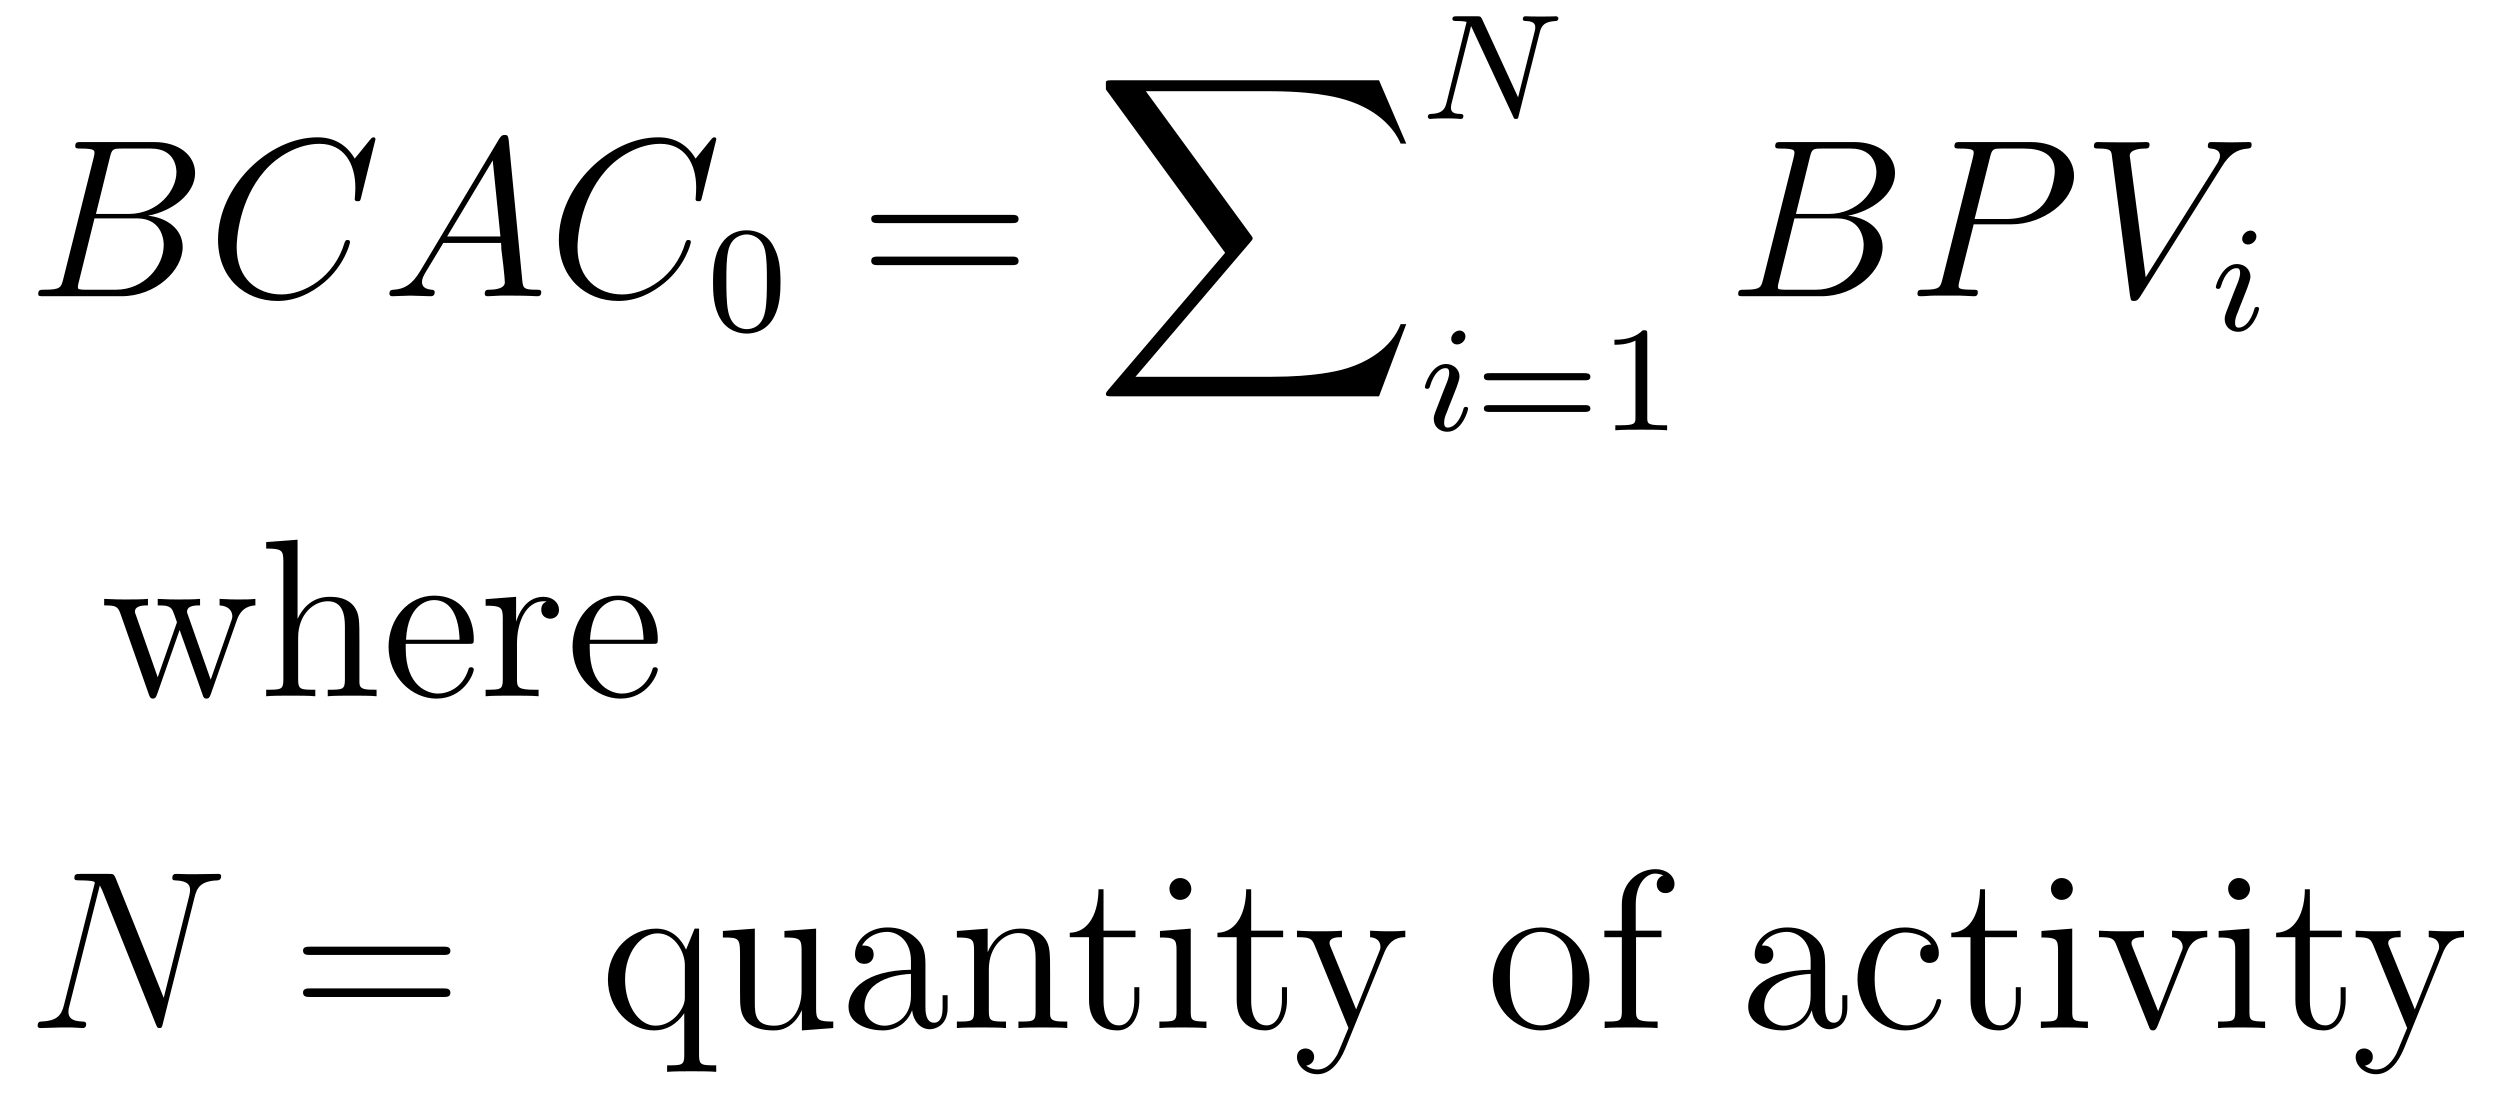 <?xml version='1.0'?>
<!-- This file was generated by dvisvgm 1.9.2 -->
<svg height='58pt' version='1.1' viewBox='0 -58 132 58' width='132pt' xmlns='http://www.w3.org/2000/svg' xmlns:xlink='http://www.w3.org/1999/xlink'>
<g id='page1'>
<g transform='matrix(1 0 0 1 -129 609)'>
<path d='M134.801 -658.687C134.91 -659.125 134.957 -659.156 135.426 -659.156H136.973C138.316 -659.156 138.316 -658.016 138.316 -657.906C138.316 -656.937 137.348 -655.703 135.785 -655.703H134.066L134.801 -658.687ZM136.816 -655.609C138.113 -655.859 139.301 -656.766 139.301 -657.859C139.301 -658.781 138.473 -659.5 137.129 -659.5H133.301C133.082 -659.5 132.973 -659.5 132.973 -659.281C132.973 -659.156 133.082 -659.156 133.254 -659.156C133.988 -659.156 133.988 -659.062 133.988 -658.922C133.988 -658.906 133.988 -658.828 133.941 -658.656L132.332 -652.234C132.223 -651.828 132.191 -651.703 131.363 -651.703C131.129 -651.703 131.019 -651.703 131.019 -651.484C131.019 -651.359 131.082 -651.359 131.316 -651.359H135.41C137.238 -651.359 138.645 -652.734 138.645 -653.953C138.645 -654.922 137.785 -655.516 136.816 -655.609ZM135.129 -651.703H133.52C133.348 -651.703 133.332 -651.703 133.254 -651.719C133.129 -651.734 133.113 -651.75 133.113 -651.844C133.113 -651.937 133.129 -652 133.16 -652.109L133.988 -655.469H136.238C137.645 -655.469 137.645 -654.156 137.645 -654.063C137.645 -652.922 136.598 -651.703 135.129 -651.703ZM139.32 -651.359' fill-rule='evenodd'/>
<path d='M148.824 -659.641C148.824 -659.75 148.746 -659.75 148.715 -659.75C148.699 -659.75 148.637 -659.75 148.543 -659.625L147.73 -658.625C147.309 -659.344 146.652 -659.75 145.762 -659.75C143.184 -659.75 140.512 -657.141 140.512 -654.344C140.512 -652.344 141.902 -651.109 143.652 -651.109C144.606 -651.109 145.434 -651.516 146.121 -652.094C147.168 -652.969 147.48 -654.125 147.48 -654.219C147.48 -654.328 147.387 -654.328 147.34 -654.328C147.231 -654.328 147.231 -654.25 147.199 -654.203C146.652 -652.344 145.043 -651.453 143.856 -651.453C142.59 -651.453 141.496 -652.266 141.496 -653.953C141.496 -654.344 141.606 -656.406 142.965 -657.969C143.621 -658.734 144.73 -659.406 145.871 -659.406C147.184 -659.406 147.762 -658.328 147.762 -657.109C147.762 -656.797 147.73 -656.531 147.73 -656.484C147.73 -656.375 147.84 -656.375 147.887 -656.375C148.012 -656.375 148.027 -656.391 148.074 -656.609L148.824 -659.641ZM148.316 -651.359' fill-rule='evenodd'/>
<path d='M151.188 -652.687C150.766 -651.984 150.359 -651.734 149.781 -651.703C149.656 -651.687 149.562 -651.687 149.562 -651.484C149.562 -651.406 149.625 -651.359 149.703 -651.359C149.922 -651.359 150.453 -651.391 150.672 -651.391C151.016 -651.391 151.391 -651.359 151.734 -651.359C151.797 -651.359 151.953 -651.359 151.953 -651.578C151.953 -651.687 151.844 -651.703 151.781 -651.703C151.5 -651.734 151.281 -651.828 151.281 -652.109C151.281 -652.281 151.344 -652.406 151.5 -652.672L152.406 -654.172H155.453C155.469 -654.063 155.469 -653.969 155.469 -653.859C155.516 -653.547 155.656 -652.312 155.656 -652.094C155.656 -651.734 155.047 -651.703 154.859 -651.703C154.719 -651.703 154.594 -651.703 154.594 -651.484C154.594 -651.359 154.703 -651.359 154.766 -651.359C154.969 -651.359 155.219 -651.391 155.422 -651.391H156.094C156.828 -651.391 157.344 -651.359 157.359 -651.359C157.437 -651.359 157.578 -651.359 157.578 -651.578C157.578 -651.703 157.469 -651.703 157.281 -651.703C156.625 -651.703 156.625 -651.813 156.578 -652.172L155.859 -659.609C155.828 -659.844 155.781 -659.875 155.656 -659.875C155.531 -659.875 155.469 -659.844 155.359 -659.672L151.188 -652.687ZM152.609 -654.516L155.016 -658.531L155.422 -654.516H152.609ZM166.82 -659.641C166.82 -659.75 166.742 -659.75 166.711 -659.75C166.695 -659.75 166.633 -659.75 166.539 -659.625L165.727 -658.625C165.305 -659.344 164.648 -659.75 163.758 -659.75C161.18 -659.75 158.508 -657.141 158.508 -654.344C158.508 -652.344 159.898 -651.109 161.648 -651.109C162.602 -651.109 163.43 -651.516 164.117 -652.094C165.164 -652.969 165.477 -654.125 165.477 -654.219C165.477 -654.328 165.383 -654.328 165.336 -654.328C165.227 -654.328 165.227 -654.25 165.195 -654.203C164.648 -652.344 163.039 -651.453 161.852 -651.453C160.586 -651.453 159.492 -652.266 159.492 -653.953C159.492 -654.344 159.602 -656.406 160.961 -657.969C161.617 -658.734 162.727 -659.406 163.867 -659.406C165.18 -659.406 165.758 -658.328 165.758 -657.109C165.758 -656.797 165.727 -656.531 165.727 -656.484C165.727 -656.375 165.836 -656.375 165.883 -656.375C166.008 -656.375 166.023 -656.391 166.07 -656.609L166.82 -659.641ZM166.313 -651.359' fill-rule='evenodd'/>
<path d='M170.211 -652.09C170.211 -652.949 170.117 -653.465 169.852 -653.965C169.508 -654.668 168.867 -654.84 168.43 -654.84C167.43 -654.84 167.055 -654.09 166.945 -653.871C166.664 -653.293 166.648 -652.512 166.648 -652.09C166.648 -651.574 166.664 -650.762 167.055 -650.137C167.414 -649.543 168.008 -649.387 168.43 -649.387C168.805 -649.387 169.492 -649.512 169.883 -650.293C170.18 -650.871 170.211 -651.574 170.211 -652.09ZM168.43 -649.621C168.148 -649.621 167.602 -649.746 167.445 -650.574C167.352 -651.027 167.352 -651.777 167.352 -652.184C167.352 -652.731 167.352 -653.293 167.445 -653.73C167.602 -654.543 168.227 -654.621 168.43 -654.621C168.695 -654.621 169.242 -654.48 169.398 -653.762C169.492 -653.324 169.492 -652.731 169.492 -652.184C169.492 -651.715 169.492 -651.012 169.398 -650.559C169.242 -649.731 168.695 -649.621 168.43 -649.621ZM170.52 -649.559' fill-rule='evenodd'/>
<path d='M182.406 -655.219C182.578 -655.219 182.781 -655.219 182.781 -655.437C182.781 -655.656 182.578 -655.656 182.406 -655.656H175.391C175.219 -655.656 175 -655.656 175 -655.453C175 -655.219 175.203 -655.219 175.391 -655.219H182.406ZM182.406 -653C182.578 -653 182.781 -653 182.781 -653.219C182.781 -653.453 182.578 -653.453 182.406 -653.453H175.391C175.219 -653.453 175 -653.453 175 -653.234C175 -653 175.203 -653 175.391 -653H182.406ZM183.477 -651.359' fill-rule='evenodd'/>
<path d='M201.812 -646.074L203.25 -649.887H202.954C202.484 -648.652 201.218 -647.84 199.859 -647.481C199.609 -647.418 198.438 -647.106 196.141 -647.106H188.953L195.031 -654.231C195.109 -654.324 195.14 -654.355 195.14 -654.418C195.14 -654.434 195.14 -654.48 195.047 -654.59L189.5 -662.184H196.031C197.626 -662.184 198.703 -662.027 198.812 -661.996C199.469 -661.902 200.5 -661.699 201.438 -661.105C201.734 -660.918 202.547 -660.371 202.954 -659.418H203.25L201.812 -662.762H187.719C187.453 -662.762 187.437 -662.746 187.391 -662.684C187.391 -662.637 187.391 -662.418 187.391 -662.277L193.687 -653.652L187.516 -646.418C187.391 -646.277 187.391 -646.215 187.391 -646.199C187.391 -646.074 187.5 -646.074 187.719 -646.074H201.812ZM203.996 -662.762' fill-rule='evenodd'/>
<path d='M210.296 -665.281C210.391 -665.672 210.563 -665.859 211.141 -665.891C211.219 -665.891 211.282 -665.937 211.282 -666.031C211.282 -666.078 211.235 -666.141 211.157 -666.141C211.109 -666.141 210.953 -666.125 210.359 -666.125C209.735 -666.125 209.626 -666.141 209.562 -666.141C209.422 -666.141 209.406 -666.063 209.406 -666C209.406 -665.891 209.5 -665.891 209.578 -665.891C210.062 -665.875 210.062 -665.656 210.062 -665.547C210.062 -665.5 210.062 -665.469 210.031 -665.344L209.156 -661.859L207.25 -666C207.172 -666.141 207.156 -666.141 206.969 -666.141H205.938C205.796 -666.141 205.687 -666.141 205.687 -666C205.687 -665.891 205.781 -665.891 205.954 -665.891C206.016 -665.891 206.25 -665.891 206.437 -665.844L205.375 -661.563C205.282 -661.172 205.078 -661 204.547 -660.984C204.5 -660.984 204.391 -660.969 204.391 -660.828C204.391 -660.781 204.438 -660.719 204.516 -660.719C204.547 -660.719 204.734 -660.75 205.297 -660.75C205.938 -660.75 206.047 -660.719 206.125 -660.719C206.156 -660.719 206.266 -660.719 206.266 -660.875C206.266 -660.969 206.188 -660.984 206.125 -660.984C205.843 -660.984 205.609 -661.031 205.609 -661.312C205.609 -661.359 205.625 -661.469 205.625 -661.469L206.672 -665.625L208.891 -660.859C208.938 -660.734 208.954 -660.719 209.032 -660.719C209.156 -660.719 209.156 -660.75 209.188 -660.891L210.296 -665.281ZM210.719 -660.719' fill-rule='evenodd'/>
<path d='M206.375 -649.234C206.375 -649.422 206.234 -649.547 206.063 -649.547C205.859 -649.547 205.625 -649.344 205.625 -649.109C205.625 -648.937 205.75 -648.813 205.938 -648.813C206.141 -648.813 206.375 -649 206.375 -649.234ZM205.204 -646.328L204.781 -645.234C204.734 -645.109 204.703 -645.016 204.703 -644.875C204.703 -644.484 205 -644.203 205.422 -644.203C206.188 -644.203 206.515 -645.312 206.515 -645.422C206.515 -645.5 206.453 -645.516 206.406 -645.516C206.297 -645.516 206.281 -645.469 206.266 -645.391C206.078 -644.75 205.75 -644.422 205.438 -644.422C205.344 -644.422 205.25 -644.469 205.25 -644.672C205.25 -644.875 205.297 -645.016 205.406 -645.266C205.484 -645.469 205.562 -645.687 205.656 -645.906L205.907 -646.547C205.969 -646.734 206.063 -646.969 206.063 -647.109C206.063 -647.5 205.75 -647.781 205.344 -647.781C204.578 -647.781 204.234 -646.672 204.234 -646.563C204.234 -646.5 204.296 -646.469 204.359 -646.469C204.454 -646.469 204.469 -646.516 204.5 -646.594C204.719 -647.344 205.078 -647.562 205.313 -647.562C205.438 -647.562 205.516 -647.531 205.516 -647.297C205.516 -647.219 205.5 -647.109 205.422 -646.875L205.204 -646.328ZM206.879 -644.281' fill-rule='evenodd'/>
<path d='M212.692 -646.922C212.801 -646.922 212.972 -646.922 212.972 -647.109C212.972 -647.297 212.77 -647.297 212.66 -647.297H207.66C207.535 -647.297 207.348 -647.297 207.348 -647.109C207.348 -646.922 207.504 -646.922 207.629 -646.922H212.692ZM212.66 -645.25C212.77 -645.25 212.972 -645.25 212.972 -645.422C212.972 -645.609 212.801 -645.609 212.692 -645.609H207.629C207.504 -645.609 207.348 -645.609 207.348 -645.422C207.348 -645.25 207.535 -645.25 207.66 -645.25H212.66ZM215.976 -649.344C215.976 -649.563 215.96 -649.563 215.742 -649.563C215.414 -649.25 214.992 -649.062 214.242 -649.062V-648.797C214.46 -648.797 214.883 -648.797 215.352 -649.016V-644.937C215.352 -644.641 215.321 -644.547 214.571 -644.547H214.289V-644.281C214.618 -644.313 215.29 -644.313 215.648 -644.313C216.008 -644.313 216.695 -644.313 217.024 -644.281V-644.547H216.758C215.992 -644.547 215.976 -644.641 215.976 -644.937V-649.344ZM217.675 -644.281' fill-rule='evenodd'/>
<path d='M224.558 -658.687C224.668 -659.125 224.714 -659.156 225.184 -659.156H226.73C228.074 -659.156 228.074 -658.016 228.074 -657.906C228.074 -656.937 227.106 -655.703 225.542 -655.703H223.824L224.558 -658.687ZM226.574 -655.609C227.872 -655.859 229.058 -656.766 229.058 -657.859C229.058 -658.781 228.23 -659.5 226.886 -659.5H223.058C222.84 -659.5 222.731 -659.5 222.731 -659.281C222.731 -659.156 222.84 -659.156 223.012 -659.156C223.746 -659.156 223.746 -659.062 223.746 -658.922C223.746 -658.906 223.746 -658.828 223.699 -658.656L222.09 -652.234C221.981 -651.828 221.95 -651.703 221.122 -651.703C220.886 -651.703 220.777 -651.703 220.777 -651.484C220.777 -651.359 220.84 -651.359 221.075 -651.359H225.168C226.996 -651.359 228.402 -652.734 228.402 -653.953C228.402 -654.922 227.543 -655.516 226.574 -655.609ZM224.887 -651.703H223.277C223.105 -651.703 223.09 -651.703 223.012 -651.719C222.887 -651.734 222.871 -651.75 222.871 -651.844C222.871 -651.937 222.887 -652 222.918 -652.109L223.746 -655.469H225.996C227.402 -655.469 227.402 -654.156 227.402 -654.063C227.402 -652.922 226.356 -651.703 224.887 -651.703ZM229.078 -651.359' fill-rule='evenodd'/>
<path d='M233.21 -655.156H235.211C236.851 -655.156 238.508 -656.359 238.508 -657.719C238.508 -658.656 237.71 -659.5 236.21 -659.5H232.524C232.304 -659.5 232.195 -659.5 232.195 -659.281C232.195 -659.156 232.304 -659.156 232.476 -659.156C233.21 -659.156 233.21 -659.062 233.21 -658.922C233.21 -658.906 233.21 -658.828 233.164 -658.656L231.554 -652.234C231.445 -651.828 231.414 -651.703 230.586 -651.703C230.352 -651.703 230.242 -651.703 230.242 -651.484C230.242 -651.359 230.352 -651.359 230.414 -651.359C230.648 -651.359 230.882 -651.391 231.118 -651.391H232.508C232.727 -651.391 232.976 -651.359 233.21 -651.359C233.305 -651.359 233.43 -651.359 233.43 -651.578C233.43 -651.703 233.321 -651.703 233.148 -651.703C232.429 -651.703 232.414 -651.781 232.414 -651.906C232.414 -651.969 232.429 -652.047 232.445 -652.109L233.21 -655.156ZM234.071 -658.687C234.18 -659.125 234.227 -659.156 234.679 -659.156H235.867C236.758 -659.156 237.492 -658.875 237.492 -657.969C237.492 -657.672 237.352 -656.656 236.789 -656.109C236.586 -655.891 236.023 -655.437 234.93 -655.437H233.258L234.071 -658.687ZM237.239 -651.359' fill-rule='evenodd'/>
<path d='M246.293 -658.172C246.7 -658.828 247.074 -659.109 247.684 -659.156C247.793 -659.172 247.886 -659.172 247.886 -659.375C247.886 -659.422 247.871 -659.5 247.762 -659.5C247.543 -659.5 247.043 -659.484 246.824 -659.484C246.48 -659.484 246.121 -659.5 245.777 -659.5C245.683 -659.5 245.574 -659.5 245.574 -659.281C245.574 -659.172 245.683 -659.156 245.73 -659.156C246.168 -659.125 246.215 -658.906 246.215 -658.766C246.215 -658.578 246.043 -658.312 246.028 -658.297L242.293 -652.359L241.45 -658.781C241.45 -659.125 242.075 -659.156 242.215 -659.156C242.387 -659.156 242.496 -659.156 242.496 -659.375C242.496 -659.5 242.356 -659.5 242.324 -659.5C242.122 -659.5 241.886 -659.484 241.684 -659.484H241.012C240.152 -659.484 239.792 -659.5 239.777 -659.5C239.699 -659.5 239.558 -659.5 239.558 -659.281C239.558 -659.156 239.652 -659.156 239.84 -659.156C240.449 -659.156 240.48 -659.047 240.511 -658.75L241.465 -651.391C241.512 -651.141 241.512 -651.109 241.668 -651.109C241.808 -651.109 241.871 -651.141 241.996 -651.328L246.293 -658.172ZM245.758 -651.359' fill-rule='evenodd'/>
<path d='M248.137 -654.512C248.137 -654.699 247.996 -654.824 247.824 -654.824C247.621 -654.824 247.387 -654.621 247.387 -654.387C247.387 -654.215 247.512 -654.09 247.699 -654.09C247.902 -654.09 248.137 -654.277 248.137 -654.512ZM246.965 -651.606L246.542 -650.512C246.496 -650.387 246.464 -650.293 246.464 -650.152C246.464 -649.762 246.762 -649.48 247.183 -649.48C247.949 -649.48 248.278 -650.59 248.278 -650.699C248.278 -650.777 248.215 -650.793 248.168 -650.793C248.059 -650.793 248.042 -650.746 248.027 -650.668C247.84 -650.027 247.512 -649.699 247.199 -649.699C247.105 -649.699 247.012 -649.746 247.012 -649.949C247.012 -650.152 247.058 -650.293 247.168 -650.543C247.246 -650.746 247.325 -650.965 247.418 -651.184L247.668 -651.824C247.73 -652.012 247.824 -652.246 247.824 -652.387C247.824 -652.777 247.512 -653.059 247.105 -653.059C246.34 -653.059 245.996 -651.949 245.996 -651.84C245.996 -651.777 246.059 -651.746 246.121 -651.746C246.215 -651.746 246.23 -651.793 246.262 -651.871C246.48 -652.621 246.84 -652.84 247.074 -652.84C247.199 -652.84 247.277 -652.809 247.277 -652.574C247.277 -652.496 247.261 -652.387 247.183 -652.152L246.965 -651.606ZM248.641 -649.559' fill-rule='evenodd'/>
<path d='M141.5 -634.238C141.75 -634.988 142.281 -635.019 142.484 -635.035V-635.379C142.188 -635.348 141.969 -635.348 141.594 -635.348C141.25 -635.348 141.234 -635.348 140.594 -635.379V-635.035C141.125 -635.004 141.266 -634.691 141.266 -634.457C141.266 -634.441 141.266 -634.363 141.219 -634.238L140.125 -631.113L138.938 -634.488C138.875 -634.644 138.875 -634.66 138.875 -634.691C138.875 -635.035 139.313 -635.035 139.563 -635.035V-635.379C139.234 -635.348 138.734 -635.348 138.391 -635.348C138.016 -635.348 137.984 -635.348 137.328 -635.379V-635.035C137.781 -635.035 137.922 -635.004 138.063 -634.848C138.125 -634.785 138.266 -634.379 138.344 -634.145L137.328 -631.238L136.188 -634.488C136.125 -634.644 136.125 -634.66 136.125 -634.707C136.125 -635.035 136.594 -635.035 136.812 -635.035V-635.379C136.516 -635.348 135.922 -635.348 135.609 -635.348C135.266 -635.348 135.25 -635.348 134.5 -635.379V-635.035C135.109 -635.035 135.219 -634.988 135.359 -634.598L136.859 -630.332C136.906 -630.207 136.938 -630.113 137.078 -630.113C137.172 -630.113 137.234 -630.16 137.297 -630.348L138.484 -633.738L139.688 -630.348C139.734 -630.16 139.797 -630.113 139.906 -630.113C140.031 -630.113 140.078 -630.207 140.125 -630.332L141.5 -634.238ZM147.977 -633.129C147.977 -634.238 147.977 -634.582 147.711 -634.957C147.367 -635.426 146.805 -635.488 146.398 -635.488C145.367 -635.488 144.898 -634.723 144.727 -634.348H144.711V-638.504L143.055 -638.379V-638.035C143.867 -638.035 143.961 -637.957 143.961 -637.363V-631.113C143.961 -630.582 143.836 -630.582 143.055 -630.582V-630.238C143.367 -630.27 144.008 -630.27 144.352 -630.27C144.695 -630.27 145.336 -630.27 145.648 -630.238V-630.582C144.883 -630.582 144.742 -630.582 144.742 -631.113V-633.332C144.742 -634.582 145.57 -635.254 146.305 -635.254C147.039 -635.254 147.211 -634.644 147.211 -633.926V-631.113C147.211 -630.582 147.086 -630.582 146.305 -630.582V-630.238C146.617 -630.27 147.258 -630.27 147.586 -630.27C147.93 -630.27 148.586 -630.27 148.883 -630.238V-630.582C148.289 -630.582 147.992 -630.582 147.977 -630.941V-633.129ZM153.719 -633.004C153.984 -633.004 154.016 -633.004 154.016 -633.223C154.016 -634.441 153.359 -635.551 151.922 -635.551C150.563 -635.551 149.516 -634.332 149.516 -632.848C149.516 -631.269 150.734 -630.113 152.047 -630.113C153.469 -630.113 154.016 -631.41 154.016 -631.66C154.016 -631.723 153.953 -631.77 153.875 -631.77C153.781 -631.77 153.75 -631.723 153.734 -631.66C153.422 -630.66 152.625 -630.379 152.125 -630.379C151.625 -630.379 150.422 -630.723 150.422 -632.769V-633.004H153.719ZM150.438 -633.223C150.531 -635.098 151.578 -635.316 151.906 -635.316C153.188 -635.316 153.25 -633.629 153.266 -633.223H150.438ZM156.297 -633.02C156.297 -634.176 156.781 -635.254 157.703 -635.254C157.797 -635.254 157.812 -635.254 157.859 -635.238C157.766 -635.191 157.578 -635.129 157.578 -634.801C157.578 -634.457 157.859 -634.332 158.047 -634.332C158.281 -634.332 158.516 -634.488 158.516 -634.801C158.516 -635.16 158.203 -635.488 157.688 -635.488C156.672 -635.488 156.328 -634.395 156.25 -634.176V-635.488L154.641 -635.363V-635.019C155.453 -635.019 155.547 -634.941 155.547 -634.348V-631.113C155.547 -630.582 155.422 -630.582 154.641 -630.582V-630.238C154.984 -630.27 155.641 -630.27 156 -630.27C156.312 -630.27 157.156 -630.27 157.437 -630.238V-630.582H157.203C156.328 -630.582 156.297 -630.723 156.297 -631.145V-633.02ZM163.434 -633.004C163.699 -633.004 163.731 -633.004 163.731 -633.223C163.731 -634.441 163.074 -635.551 161.637 -635.551C160.277 -635.551 159.231 -634.332 159.231 -632.848C159.231 -631.269 160.449 -630.113 161.762 -630.113C163.184 -630.113 163.731 -631.41 163.731 -631.66C163.731 -631.723 163.668 -631.77 163.59 -631.77C163.496 -631.77 163.465 -631.723 163.449 -631.66C163.137 -630.66 162.34 -630.379 161.84 -630.379C161.34 -630.379 160.137 -630.723 160.137 -632.769V-633.004H163.434ZM160.152 -633.223C160.246 -635.098 161.293 -635.316 161.621 -635.316C162.902 -635.316 162.965 -633.629 162.981 -633.223H160.152ZM164.027 -630.238' fill-rule='evenodd'/>
<path d='M139.269 -619.609C139.395 -620.125 139.582 -620.484 140.488 -620.516C140.52 -620.516 140.676 -620.531 140.676 -620.734C140.676 -620.859 140.566 -620.859 140.52 -620.859C140.27 -620.859 139.66 -620.844 139.426 -620.844H138.863C138.691 -620.844 138.473 -620.859 138.316 -620.859C138.238 -620.859 138.098 -620.859 138.098 -620.641C138.098 -620.516 138.191 -620.516 138.27 -620.516C138.988 -620.484 139.035 -620.219 139.035 -620C139.035 -619.891 139.02 -619.859 138.988 -619.687L137.645 -614.313L135.098 -620.656C135.004 -620.844 134.988 -620.859 134.738 -620.859H133.285C133.035 -620.859 132.926 -620.859 132.926 -620.641C132.926 -620.516 133.02 -620.516 133.238 -620.516C133.301 -620.516 134.004 -620.516 134.004 -620.406C134.004 -620.391 133.988 -620.281 133.973 -620.25L132.379 -613.938C132.238 -613.344 131.957 -613.094 131.176 -613.062C131.113 -613.062 130.988 -613.047 130.988 -612.844C130.988 -612.719 131.113 -612.719 131.145 -612.719C131.379 -612.719 131.988 -612.75 132.223 -612.75H132.801C132.973 -612.75 133.176 -612.719 133.332 -612.719C133.426 -612.719 133.551 -612.719 133.551 -612.937C133.551 -613.047 133.426 -613.062 133.379 -613.062C132.988 -613.078 132.613 -613.141 132.613 -613.578C132.613 -613.672 132.629 -613.781 132.66 -613.875L134.27 -620.25C134.332 -620.141 134.332 -620.109 134.394 -620L137.223 -612.937C137.285 -612.797 137.301 -612.719 137.41 -612.719C137.535 -612.719 137.551 -612.75 137.598 -612.953L139.269 -619.609ZM139.801 -612.719' fill-rule='evenodd'/>
<path d='M152.406 -616.578C152.578 -616.578 152.781 -616.578 152.781 -616.797S152.578 -617.016 152.406 -617.016H145.391C145.219 -617.016 145 -617.016 145 -616.812C145 -616.578 145.203 -616.578 145.391 -616.578H152.406ZM152.406 -614.359C152.578 -614.359 152.781 -614.359 152.781 -614.578C152.781 -614.812 152.578 -614.812 152.406 -614.812H145.391C145.219 -614.812 145 -614.812 145 -614.594C145 -614.359 145.203 -614.359 145.391 -614.359H152.406ZM153.477 -612.719' fill-rule='evenodd'/>
<path d='M165.91 -617.969H165.676L165.223 -616.859C165.02 -617.313 164.551 -617.969 163.644 -617.969C162.332 -617.969 161.098 -616.859 161.098 -615.281C161.098 -613.766 162.238 -612.594 163.535 -612.594C164.176 -612.594 164.707 -612.891 165.129 -613.5V-611.281C165.129 -610.75 165.004 -610.75 164.223 -610.75V-610.406C164.535 -610.437 165.176 -610.437 165.519 -610.437C165.863 -610.437 166.504 -610.437 166.816 -610.406V-610.75C166.051 -610.75 165.91 -610.75 165.91 -611.281V-617.969ZM165.16 -614.313C165.16 -613.938 164.941 -613.594 164.676 -613.312C164.238 -612.875 163.785 -612.844 163.613 -612.844C162.707 -612.844 162.004 -613.953 162.004 -615.281C162.004 -616.719 162.832 -617.719 163.723 -617.719C164.66 -617.719 165.16 -616.687 165.16 -616.062V-614.313ZM170.418 -617.844V-617.5C171.231 -617.5 171.324 -617.422 171.324 -616.828V-614.703C171.324 -613.687 170.793 -612.844 169.887 -612.844C168.918 -612.844 168.855 -613.391 168.855 -614.031V-617.969L167.168 -617.844V-617.5C168.074 -617.5 168.074 -617.469 168.074 -616.406V-614.609C168.074 -613.875 168.074 -613.453 168.434 -613.047C168.73 -612.75 169.215 -612.594 169.824 -612.594C170.027 -612.594 170.402 -612.594 170.809 -612.937C171.152 -613.219 171.34 -613.672 171.34 -613.672V-612.594L172.996 -612.719V-613.062C172.199 -613.062 172.09 -613.141 172.09 -613.734V-617.969L170.418 -617.844ZM177.863 -615.906C177.863 -616.547 177.863 -617.016 177.348 -617.484C176.926 -617.875 176.394 -618.031 175.863 -618.031C174.894 -618.031 174.144 -617.391 174.144 -616.609C174.144 -616.266 174.363 -616.109 174.645 -616.109S175.129 -616.312 175.129 -616.594C175.129 -617.078 174.707 -617.078 174.519 -617.078C174.801 -617.578 175.363 -617.797 175.848 -617.797C176.394 -617.797 177.098 -617.344 177.098 -616.266V-615.797C174.707 -615.766 173.801 -614.75 173.801 -613.844C173.801 -612.891 174.894 -612.594 175.613 -612.594C176.41 -612.594 176.941 -613.078 177.16 -613.656C177.223 -613.094 177.582 -612.656 178.098 -612.656C178.348 -612.656 179.035 -612.828 179.035 -613.781V-614.453H178.77V-613.781C178.77 -613.094 178.488 -613 178.316 -613C177.863 -613 177.863 -613.641 177.863 -613.812V-615.906ZM177.098 -614.406C177.098 -613.234 176.223 -612.844 175.707 -612.844C175.129 -612.844 174.645 -613.266 174.645 -613.844C174.645 -615.406 176.66 -615.562 177.098 -615.578V-614.406ZM184.445 -615.609C184.445 -616.719 184.445 -617.062 184.18 -617.437C183.836 -617.906 183.273 -617.969 182.867 -617.969C181.711 -617.969 181.258 -616.984 181.164 -616.75H181.148V-617.969L179.523 -617.844V-617.5C180.336 -617.5 180.43 -617.422 180.43 -616.828V-613.594C180.43 -613.062 180.305 -613.062 179.523 -613.062V-612.719C179.836 -612.75 180.477 -612.75 180.82 -612.75C181.164 -612.75 181.805 -612.75 182.117 -612.719V-613.062C181.352 -613.062 181.211 -613.062 181.211 -613.594V-615.813C181.211 -617.062 182.039 -617.734 182.773 -617.734S183.68 -617.125 183.68 -616.406V-613.594C183.68 -613.062 183.555 -613.062 182.773 -613.062V-612.719C183.086 -612.75 183.727 -612.75 184.055 -612.75C184.398 -612.75 185.055 -612.75 185.352 -612.719V-613.062C184.758 -613.062 184.461 -613.062 184.445 -613.422V-615.609ZM185.625 -612.719' fill-rule='evenodd'/>
<path d='M187.266 -617.516H188.953V-617.859H187.266V-620.047H187C187 -618.922 186.563 -617.781 185.484 -617.75V-617.516H186.5V-614.203C186.5 -612.875 187.375 -612.594 188 -612.594C188.766 -612.594 189.156 -613.344 189.156 -614.203V-614.875H188.891V-614.219C188.891 -613.359 188.547 -612.859 188.078 -612.859C187.266 -612.859 187.266 -613.969 187.266 -614.172V-617.516ZM191.902 -620.062C191.902 -620.375 191.652 -620.641 191.309 -620.641C191.012 -620.641 190.746 -620.391 190.746 -620.078C190.746 -619.719 191.027 -619.484 191.309 -619.484C191.684 -619.484 191.902 -619.797 191.902 -620.062ZM190.246 -617.844V-617.5C191.012 -617.5 191.121 -617.422 191.121 -616.844V-613.594C191.121 -613.062 190.996 -613.062 190.215 -613.062V-612.719C190.559 -612.75 191.121 -612.75 191.465 -612.75C191.605 -612.75 192.293 -612.75 192.7 -612.719V-613.062C191.918 -613.062 191.871 -613.125 191.871 -613.594V-617.969L190.246 -617.844ZM195.062 -617.516H196.75V-617.859H195.062V-620.047H194.797C194.797 -618.922 194.359 -617.781 193.282 -617.75V-617.516H194.297V-614.203C194.297 -612.875 195.172 -612.594 195.797 -612.594C196.562 -612.594 196.954 -613.344 196.954 -614.203V-614.875H196.687V-614.219C196.687 -613.359 196.344 -612.859 195.875 -612.859C195.062 -612.859 195.062 -613.969 195.062 -614.172V-617.516ZM197.621 -612.719' fill-rule='evenodd'/>
<path d='M202.09 -616.703C202.418 -617.5 202.964 -617.516 203.2 -617.516V-617.859C202.855 -617.828 202.684 -617.828 202.309 -617.828C202.027 -617.828 202.012 -617.828 201.34 -617.859V-617.516C201.778 -617.484 201.887 -617.219 201.887 -617C201.887 -616.891 201.856 -616.828 201.809 -616.719L200.605 -613.703L199.277 -616.953C199.199 -617.125 199.199 -617.187 199.199 -617.203C199.199 -617.516 199.621 -617.516 199.855 -617.516V-617.859C199.543 -617.828 198.965 -617.828 198.637 -617.828C198.184 -617.828 198.152 -617.828 197.48 -617.859V-617.516C198.168 -617.516 198.262 -617.453 198.418 -617.078L200.2 -612.719C199.668 -611.453 199.668 -611.437 199.621 -611.344C199.418 -610.984 199.09 -610.531 198.559 -610.531C198.199 -610.531 197.965 -610.734 197.965 -610.734S198.386 -610.781 198.386 -611.203C198.386 -611.484 198.152 -611.641 197.934 -611.641C197.746 -611.641 197.48 -611.531 197.48 -611.187C197.48 -610.734 197.934 -610.281 198.559 -610.281C199.23 -610.281 199.715 -610.875 200.027 -611.625L202.09 -616.703ZM203.378 -612.719' fill-rule='evenodd'/>
<path d='M212.926 -615.266C212.926 -616.812 211.754 -618.031 210.379 -618.031C208.942 -618.031 207.816 -616.766 207.816 -615.266C207.816 -613.75 209.004 -612.594 210.364 -612.594C211.77 -612.594 212.926 -613.766 212.926 -615.266ZM210.379 -612.859C209.941 -612.859 209.394 -613.047 209.051 -613.641C208.739 -614.172 208.723 -614.875 208.723 -615.375C208.723 -615.828 208.723 -616.563 209.098 -617.094C209.425 -617.609 209.941 -617.797 210.364 -617.797C210.832 -617.797 211.332 -617.578 211.66 -617.125C212.02 -616.563 212.02 -615.813 212.02 -615.375C212.02 -614.953 212.02 -614.219 211.708 -613.656C211.379 -613.094 210.832 -612.859 210.379 -612.859ZM215.383 -617.516H216.726V-617.859H215.368V-619.25C215.368 -620.328 215.914 -620.875 216.398 -620.875C216.492 -620.875 216.679 -620.844 216.821 -620.781C216.774 -620.766 216.476 -620.656 216.476 -620.313C216.476 -620.031 216.664 -619.844 216.93 -619.844C217.226 -619.844 217.414 -620.031 217.414 -620.328C217.414 -620.766 216.977 -621.109 216.414 -621.109C215.57 -621.109 214.633 -620.469 214.633 -619.25V-617.859H213.71V-617.516H214.633V-613.594C214.633 -613.062 214.508 -613.062 213.726 -613.062V-612.719C214.07 -612.75 214.711 -612.75 215.07 -612.75C215.399 -612.75 216.242 -612.75 216.523 -612.719V-613.062H216.274C215.414 -613.062 215.383 -613.203 215.383 -613.625V-617.516ZM216.934 -612.719' fill-rule='evenodd'/>
<path d='M225.367 -615.906C225.367 -616.547 225.367 -617.016 224.851 -617.484C224.43 -617.875 223.898 -618.031 223.367 -618.031C222.398 -618.031 221.648 -617.391 221.648 -616.609C221.648 -616.266 221.867 -616.109 222.149 -616.109C222.43 -616.109 222.632 -616.312 222.632 -616.594C222.632 -617.078 222.211 -617.078 222.024 -617.078C222.305 -617.578 222.868 -617.797 223.351 -617.797C223.898 -617.797 224.602 -617.344 224.602 -616.266V-615.797C222.211 -615.766 221.305 -614.75 221.305 -613.844C221.305 -612.891 222.398 -612.594 223.117 -612.594C223.914 -612.594 224.446 -613.078 224.664 -613.656C224.726 -613.094 225.086 -612.656 225.601 -612.656C225.852 -612.656 226.54 -612.828 226.54 -613.781V-614.453H226.273V-613.781C226.273 -613.094 225.992 -613 225.821 -613C225.367 -613 225.367 -613.641 225.367 -613.812V-615.906ZM224.602 -614.406C224.602 -613.234 223.727 -612.844 223.211 -612.844C222.632 -612.844 222.149 -613.266 222.149 -613.844C222.149 -615.406 224.164 -615.562 224.602 -615.578V-614.406ZM230.965 -617.125C230.825 -617.125 230.387 -617.125 230.387 -616.641C230.387 -616.359 230.59 -616.156 230.872 -616.156C231.152 -616.156 231.371 -616.312 231.371 -616.672C231.371 -617.469 230.543 -618.031 229.574 -618.031C228.184 -618.031 227.075 -616.797 227.075 -615.297C227.075 -613.766 228.215 -612.594 229.559 -612.594C231.137 -612.594 231.496 -614.031 231.496 -614.141C231.496 -614.25 231.402 -614.25 231.371 -614.25C231.262 -614.25 231.246 -614.203 231.215 -614.062C230.95 -613.219 230.309 -612.859 229.668 -612.859C228.934 -612.859 227.981 -613.5 227.981 -615.312C227.981 -617.281 228.996 -617.766 229.59 -617.766C230.042 -617.766 230.699 -617.594 230.965 -617.125ZM233.809 -617.516H235.496V-617.859H233.809V-620.047H233.543C233.543 -618.922 233.106 -617.781 232.027 -617.75V-617.516H233.042V-614.203C233.042 -612.875 233.918 -612.594 234.542 -612.594C235.309 -612.594 235.699 -613.344 235.699 -614.203V-614.875H235.434V-614.219C235.434 -613.359 235.09 -612.859 234.622 -612.859C233.809 -612.859 233.809 -613.969 233.809 -614.172V-617.516ZM238.445 -620.062C238.445 -620.375 238.195 -620.641 237.852 -620.641C237.554 -620.641 237.289 -620.391 237.289 -620.078C237.289 -619.719 237.57 -619.484 237.852 -619.484C238.226 -619.484 238.445 -619.797 238.445 -620.062ZM236.789 -617.844V-617.5C237.554 -617.5 237.664 -617.422 237.664 -616.844V-613.594C237.664 -613.062 237.539 -613.062 236.758 -613.062V-612.719C237.102 -612.75 237.664 -612.75 238.008 -612.75C238.148 -612.75 238.836 -612.75 239.242 -612.719V-613.062C238.46 -613.062 238.414 -613.125 238.414 -613.594V-617.969L236.789 -617.844ZM244.465 -616.719C244.574 -616.984 244.777 -617.5 245.543 -617.516V-617.859C245.2 -617.828 245.027 -617.828 244.652 -617.828C244.403 -617.828 244.23 -617.828 243.684 -617.859V-617.516C244.183 -617.484 244.246 -617.125 244.246 -617C244.246 -616.891 244.214 -616.828 244.152 -616.687L242.95 -613.609L241.606 -616.969C241.543 -617.141 241.543 -617.141 241.543 -617.203C241.543 -617.516 241.996 -617.516 242.2 -617.516V-617.859C241.902 -617.828 241.292 -617.828 240.965 -617.828C240.575 -617.828 240.542 -617.828 239.825 -617.859V-617.516C240.48 -617.516 240.606 -617.469 240.746 -617.094L242.449 -612.828C242.512 -612.656 242.543 -612.594 242.683 -612.594C242.761 -612.594 242.84 -612.625 242.918 -612.828L244.465 -616.719ZM247.801 -620.062C247.801 -620.375 247.55 -620.641 247.207 -620.641C246.91 -620.641 246.644 -620.391 246.644 -620.078C246.644 -619.719 246.925 -619.484 247.207 -619.484C247.582 -619.484 247.801 -619.797 247.801 -620.062ZM246.144 -617.844V-617.5C246.91 -617.5 247.02 -617.422 247.02 -616.844V-613.594C247.02 -613.062 246.894 -613.062 246.113 -613.062V-612.719C246.457 -612.75 247.02 -612.75 247.363 -612.75C247.504 -612.75 248.191 -612.75 248.598 -612.719V-613.062C247.817 -613.062 247.77 -613.125 247.77 -613.594V-617.969L246.144 -617.844ZM250.961 -617.516H252.648V-617.859H250.961V-620.047H250.696C250.696 -618.922 250.258 -617.781 249.18 -617.75V-617.516H250.195V-614.203C250.195 -612.875 251.07 -612.594 251.695 -612.594C252.461 -612.594 252.852 -613.344 252.852 -614.203V-614.875H252.586V-614.219C252.586 -613.359 252.242 -612.859 251.773 -612.859C250.961 -612.859 250.961 -613.969 250.961 -614.172V-617.516ZM253.519 -612.719' fill-rule='evenodd'/>
<path d='M257.988 -616.703C258.317 -617.5 258.863 -617.516 259.098 -617.516V-617.859C258.754 -617.828 258.582 -617.828 258.208 -617.828C257.926 -617.828 257.91 -617.828 257.238 -617.859V-617.516C257.676 -617.484 257.785 -617.219 257.785 -617C257.785 -616.891 257.754 -616.828 257.707 -616.719L256.504 -613.703L255.175 -616.953C255.097 -617.125 255.097 -617.187 255.097 -617.203C255.097 -617.516 255.52 -617.516 255.754 -617.516V-617.859C255.442 -617.828 254.863 -617.828 254.536 -617.828C254.082 -617.828 254.051 -617.828 253.379 -617.859V-617.516C254.066 -617.516 254.16 -617.453 254.316 -617.078L256.098 -612.719C255.566 -611.453 255.566 -611.437 255.52 -611.344C255.317 -610.984 254.988 -610.531 254.458 -610.531C254.098 -610.531 253.864 -610.734 253.864 -610.734S254.285 -610.781 254.285 -611.203C254.285 -611.484 254.051 -611.641 253.832 -611.641C253.644 -611.641 253.379 -611.531 253.379 -611.187C253.379 -610.734 253.832 -610.281 254.458 -610.281C255.128 -610.281 255.613 -610.875 255.925 -611.625L257.988 -616.703ZM259.277 -612.719' fill-rule='evenodd'/>
</g>
</g>
</svg>
